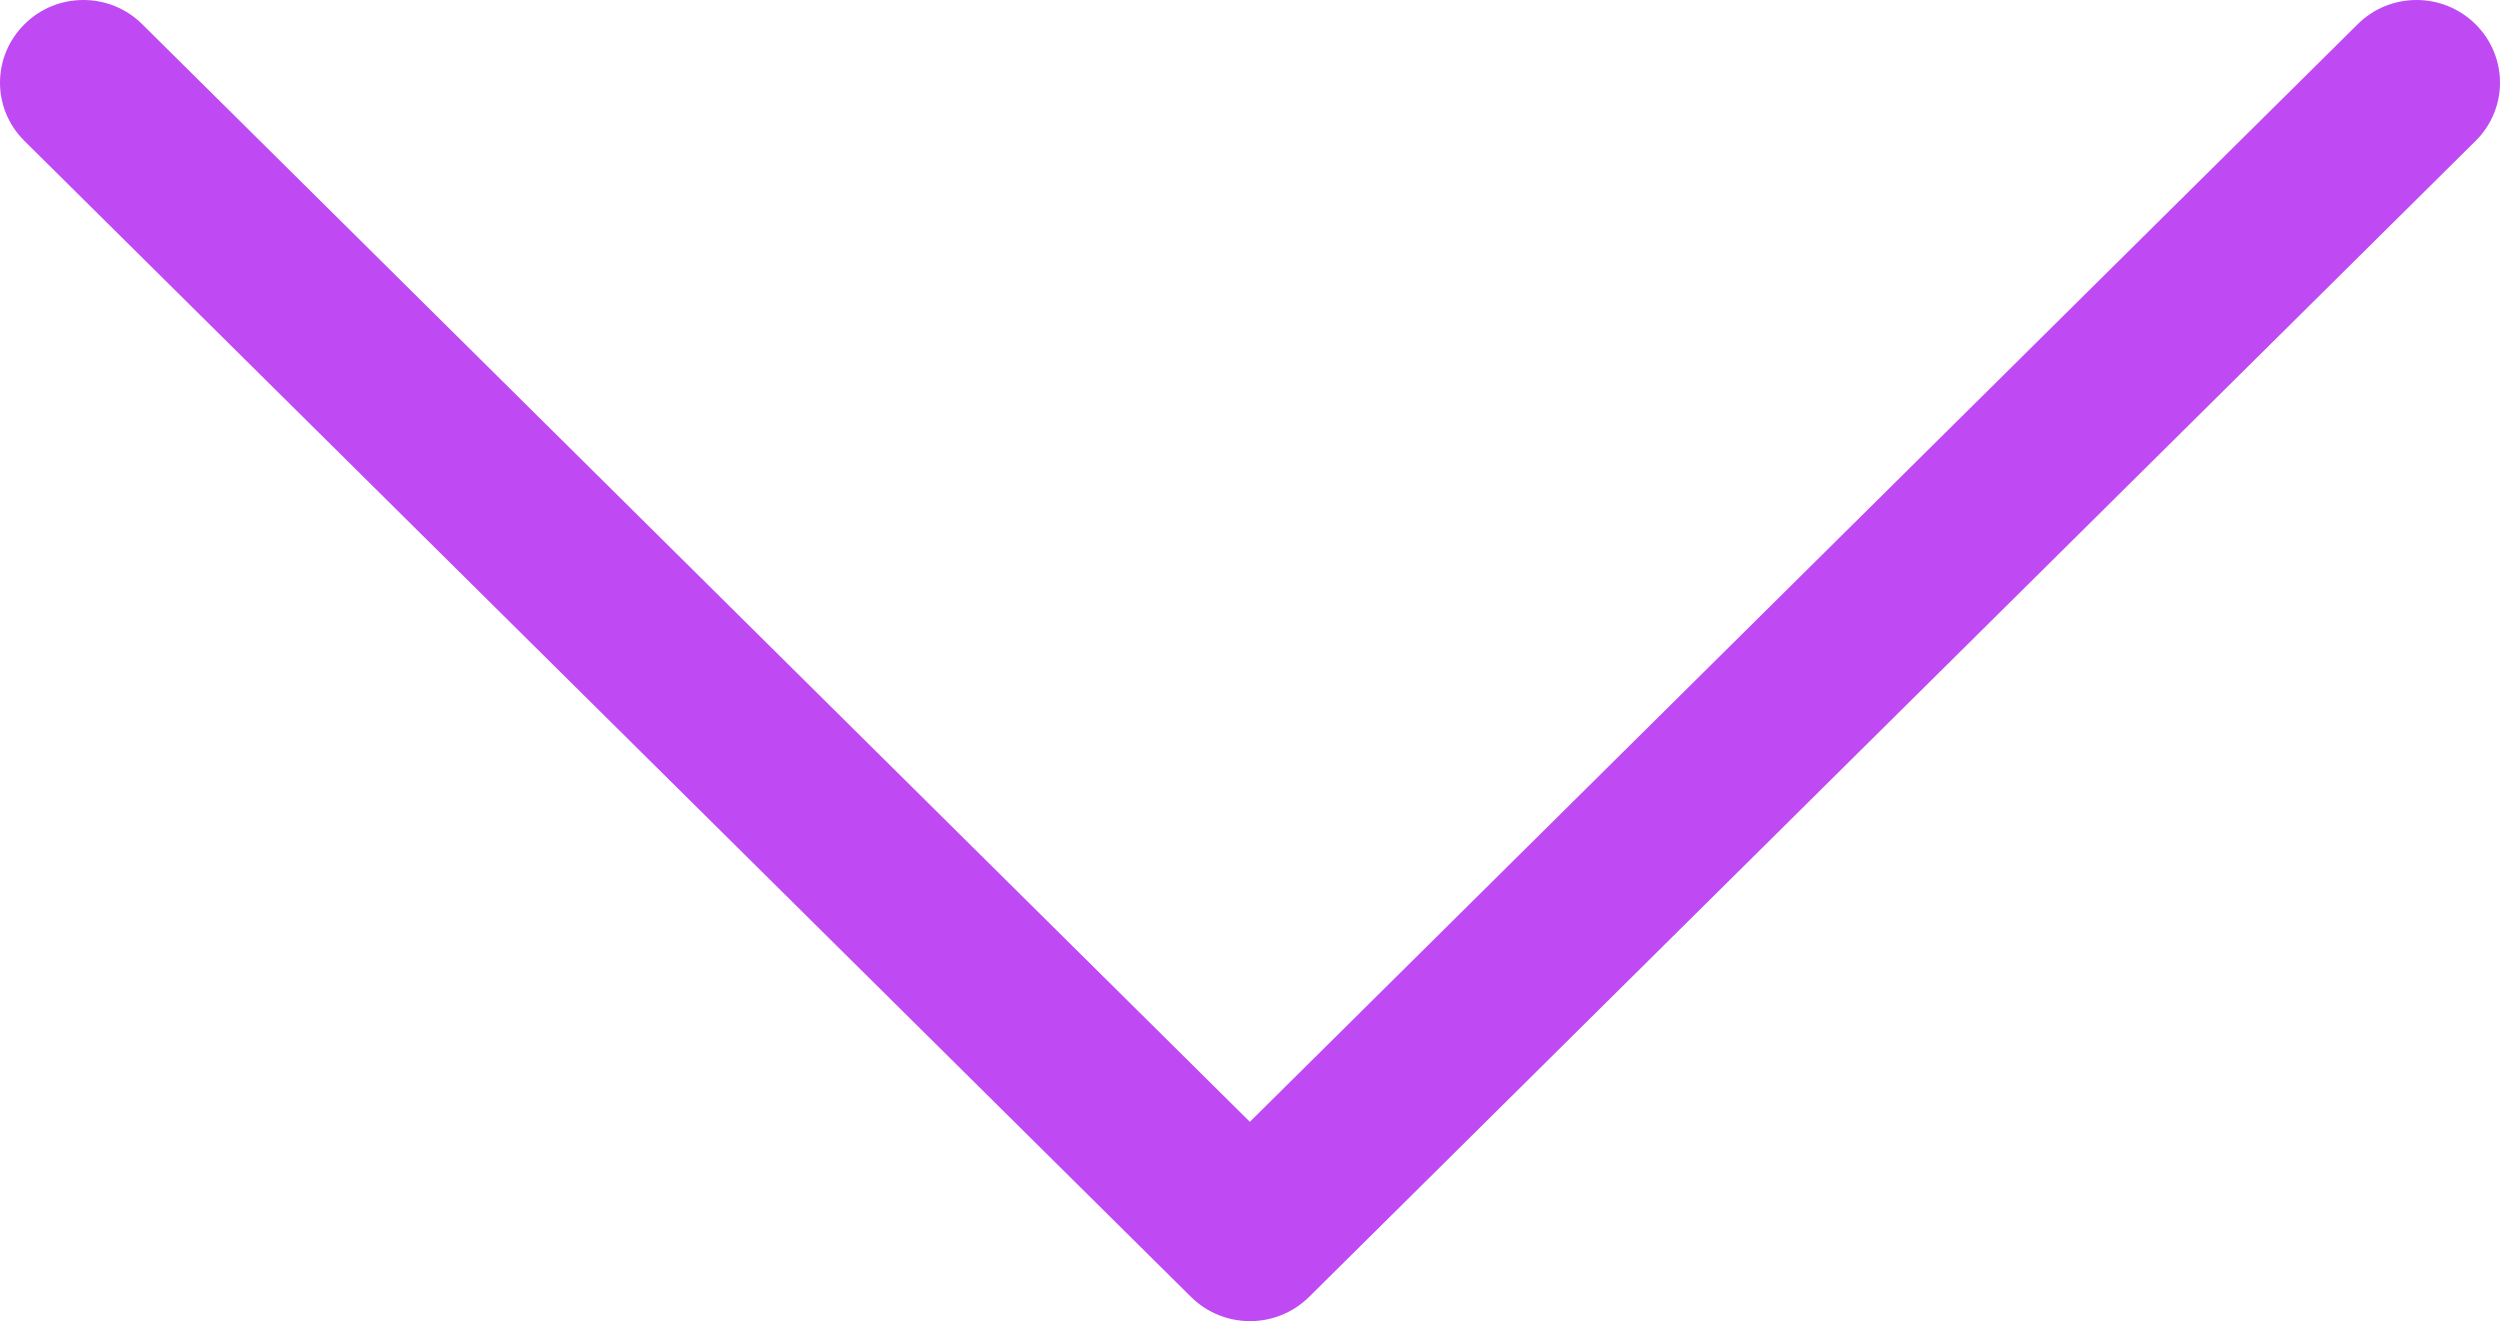 <?xml version="1.0" encoding="utf-8"?>
<!-- Generator: Adobe Illustrator 15.1.0, SVG Export Plug-In . SVG Version: 6.00 Build 0)  -->
<!DOCTYPE svg PUBLIC "-//W3C//DTD SVG 1.1//EN" "http://www.w3.org/Graphics/SVG/1.1/DTD/svg11.dtd">
<svg version="1.1" id="Layer_1" xmlns="http://www.w3.org/2000/svg" xmlns:xlink="http://www.w3.org/1999/xlink" x="0px" y="0px"
	 width="26.633px" height="14.074px" viewBox="0 0 26.633 14.074" enable-background="new 0 0 26.633 14.074" xml:space="preserve">
<path d="M0.261,0.258C0.087,0.431,0,0.655,0,0.88c0,0.226,0.087,0.45,0.261,0.622l12.428,12.315c0.347,0.343,0.908,0.343,1.256,0
	L26.372,1.502c0.348-0.344,0.348-0.899,0-1.244c-0.348-0.344-0.909-0.344-1.255,0L13.315,11.951L1.515,0.258
	C1.169-0.086,0.606-0.086,0.261,0.258z" fill="#BF49F2"/>
</svg>
